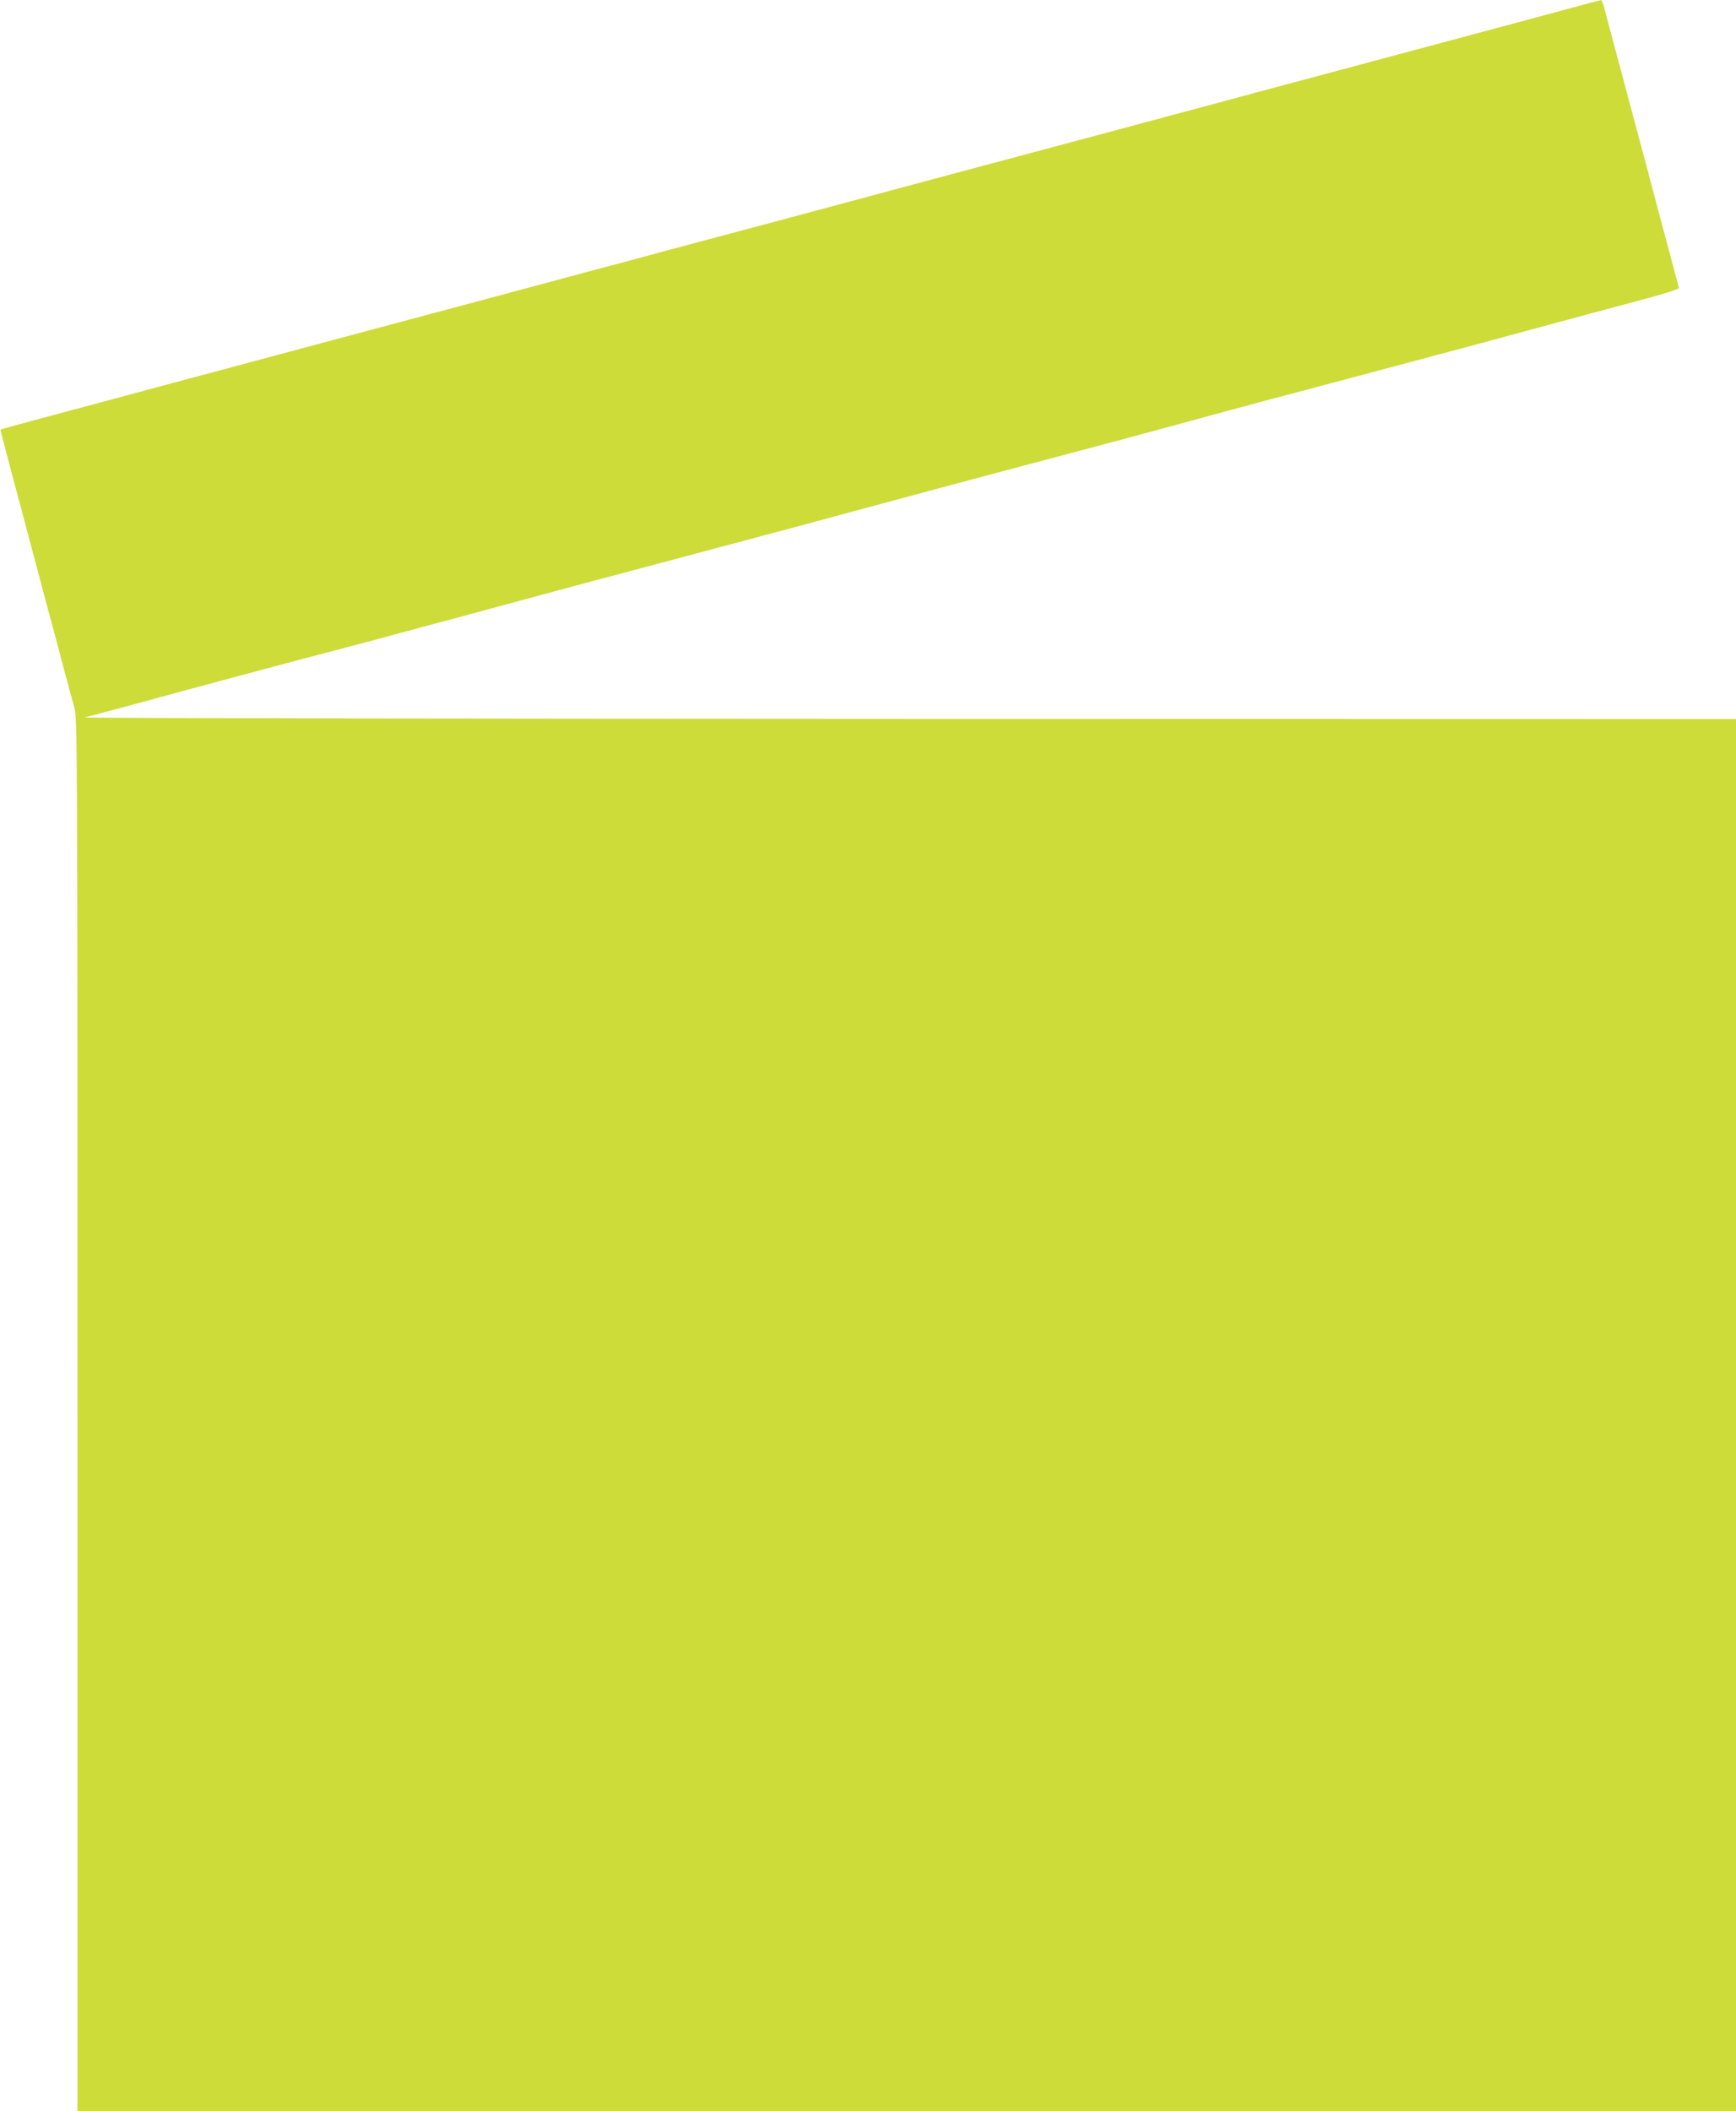 <?xml version="1.0" standalone="no"?>
<!DOCTYPE svg PUBLIC "-//W3C//DTD SVG 20010904//EN"
 "http://www.w3.org/TR/2001/REC-SVG-20010904/DTD/svg10.dtd">
<svg version="1.0" xmlns="http://www.w3.org/2000/svg"
 width="1053pt" height="1280pt" viewBox="0 0 1053 1280"
 preserveAspectRatio="xMidYMid meet">
<g transform="translate(0,1280) scale(0.1,-0.1)"
fill="#cddc39" stroke="none">
<path d="M9640 12781 c-54 -15 -1459 -392 -1625 -436 -49 -13 -135 -36 -277
-74 -40 -11 -158 -43 -263 -71 -104 -28 -473 -127 -820 -220 -346 -93 -665
-178 -707 -189 -43 -12 -112 -30 -153 -41 -117 -31 -205 -55 -410 -110 -328
-89 -1005 -270 -1135 -304 -69 -19 -170 -46 -225 -60 -55 -15 -133 -36 -172
-47 -95 -25 -308 -82 -948 -254 -239 -64 -800 -214 -920 -246 -44 -12 -109
-29 -145 -39 -36 -10 -101 -27 -145 -39 -168 -45 -419 -112 -650 -174 -132
-36 -420 -113 -640 -172 -220 -59 -401 -108 -402 -109 -2 -1 51 -205 118 -452
66 -247 136 -510 155 -584 20 -74 44 -164 54 -200 10 -36 28 -103 40 -150 45
-171 63 -236 81 -301 18 -64 19 -194 19 -4288 l0 -4221 5030 0 5030 0 0 4220
0 4220 -5022 1 c-2763 1 -5009 4 -4993 9 29 7 222 59 315 84 195 54 877 237
1010 272 91 23 282 74 425 112 394 106 403 109 510 137 55 15 129 35 165 45
360 98 819 221 1250 335 140 38 284 76 320 85 60 17 147 40 340 91 41 11 147
40 235 64 239 65 868 234 1570 420 28 8 85 23 128 34 42 12 112 30 155 42 42
11 149 40 237 64 332 91 691 187 1025 275 355 95 393 104 520 139 41 11 118
31 170 45 52 14 237 64 410 111 173 47 444 120 602 162 175 46 285 80 282 87
-2 6 -53 198 -114 426 -60 228 -118 447 -129 485 -10 39 -42 158 -71 265 -28
107 -69 260 -91 340 -21 80 -44 164 -50 188 -6 23 -14 42 -18 41 -3 0 -35 -8
-71 -18z"/>
</g>
</svg>
